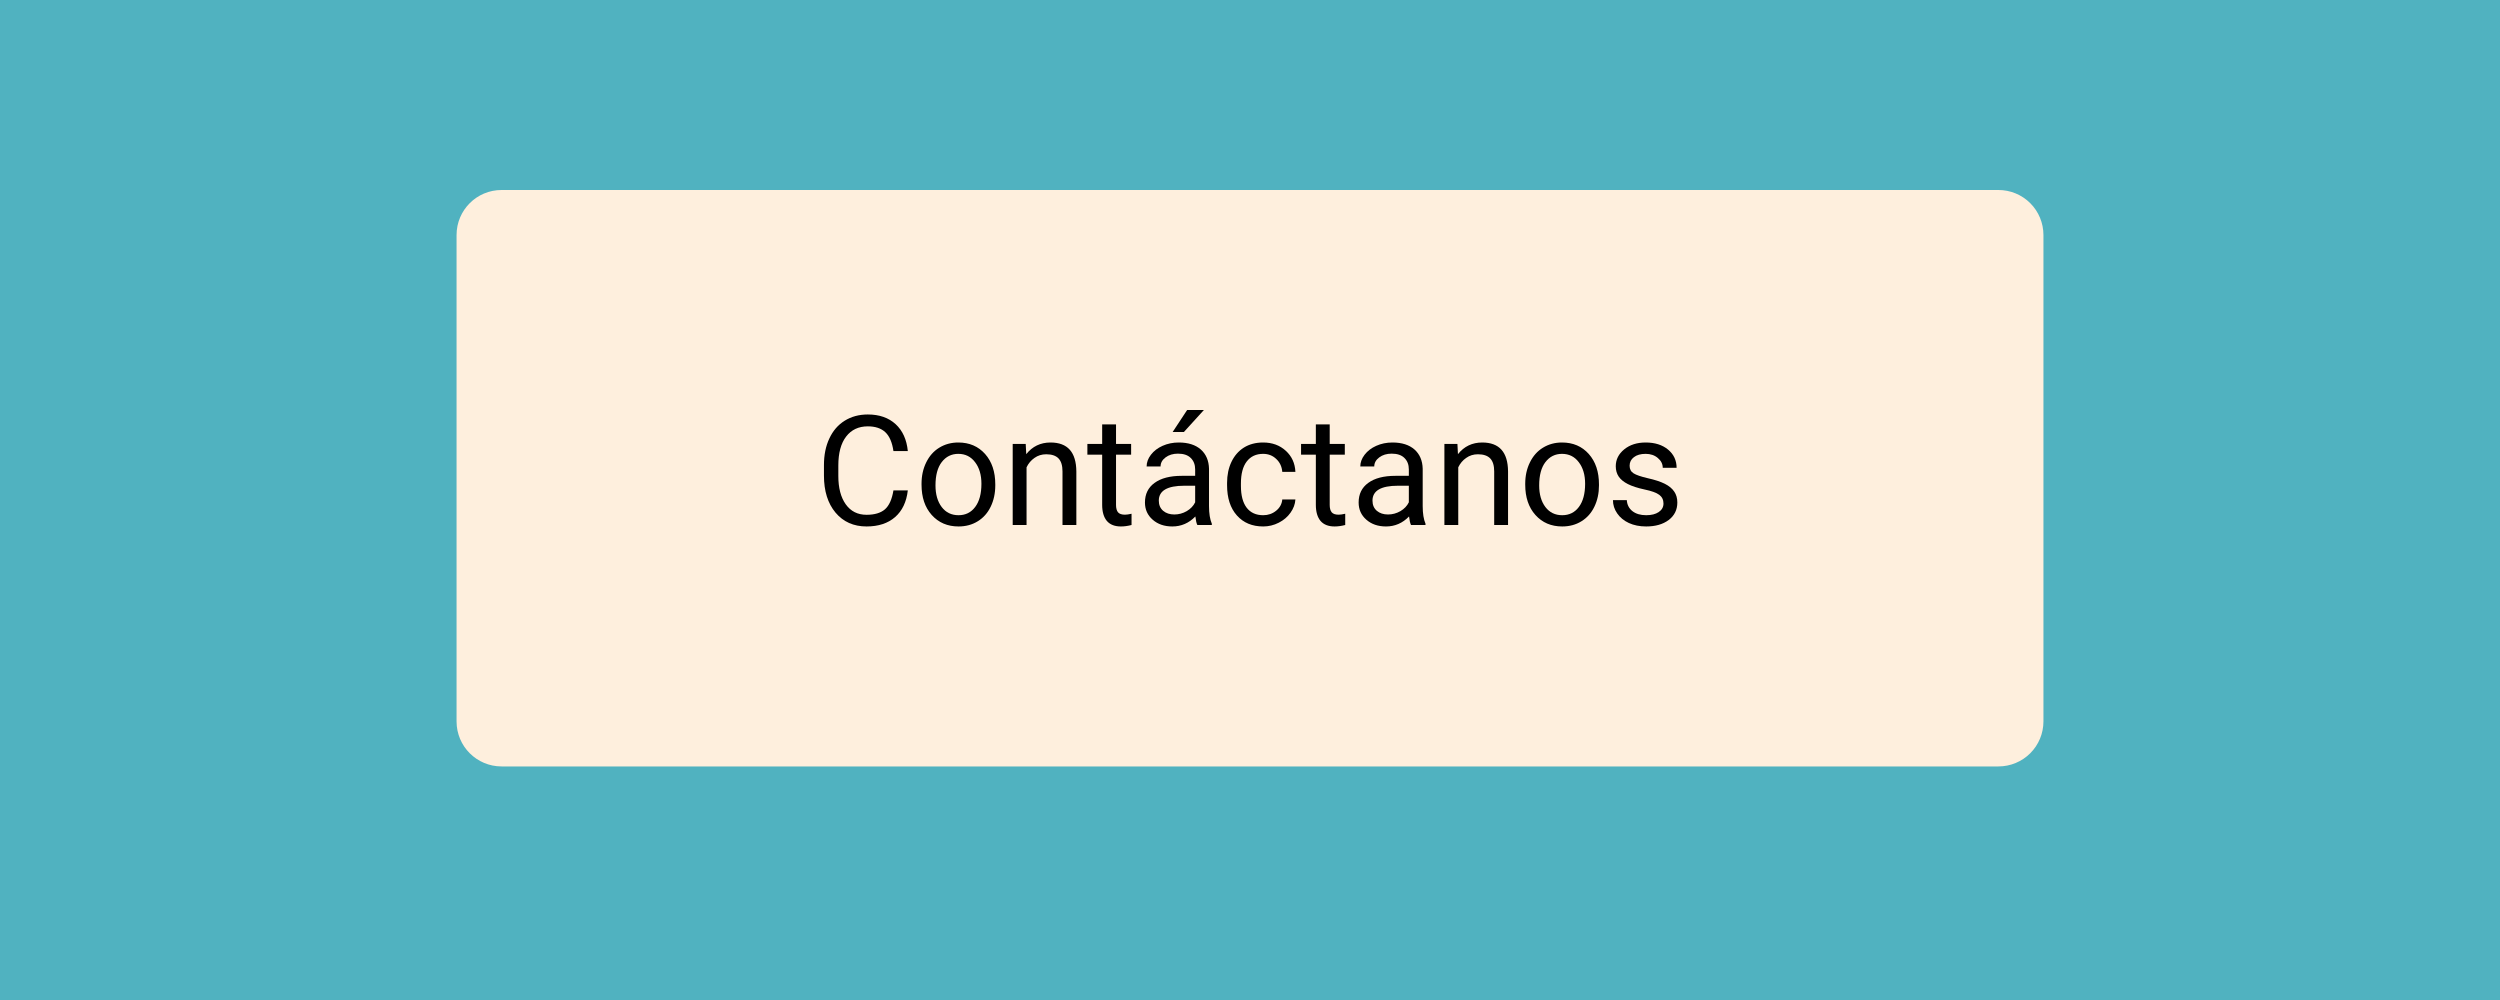 <svg xmlns="http://www.w3.org/2000/svg" xmlns:xlink="http://www.w3.org/1999/xlink" width="500" zoomAndPan="magnify" viewBox="0 0 375 150" height="200" preserveAspectRatio="xMidYMid meet" version="1.0"><defs><g/><clipPath id="b92959911f"><path d="M 68.484 28.5 L 306.598 28.5 L 306.598 114.965 L 68.484 114.965 Z M 68.484 28.5 " clip-rule="nonzero"/></clipPath><clipPath id="9b597b24ae"><path d="M 75.234 28.5 L 299.766 28.5 C 301.559 28.5 303.273 29.211 304.539 30.477 C 305.805 31.742 306.516 33.461 306.516 35.25 L 306.516 108.215 C 306.516 110.004 305.805 111.723 304.539 112.988 C 303.273 114.254 301.559 114.965 299.766 114.965 L 75.234 114.965 C 71.504 114.965 68.484 111.941 68.484 108.215 L 68.484 35.25 C 68.484 31.523 71.504 28.5 75.234 28.5 Z M 75.234 28.5 " clip-rule="nonzero"/></clipPath></defs><rect x="-37.5" width="450" fill="#ffffff" y="-15" height="180" fill-opacity="1"/><rect x="-37.5" width="450" fill="#50b2c0" y="-15" height="180" fill-opacity="1"/><g clip-path="url(#b92959911f)"><g clip-path="url(#9b597b24ae)"><path fill="#feefdd" d="M 68.484 28.5 L 306.598 28.5 L 306.598 114.965 L 68.484 114.965 Z M 68.484 28.5 " fill-opacity="1" fill-rule="nonzero"/></g></g><g fill="#000000" fill-opacity="1"><g transform="translate(122.249, 78.75)"><g><path d="M 13.922 -5.188 C 13.723 -3.457 13.086 -2.125 12.016 -1.188 C 10.941 -0.25 9.516 0.219 7.734 0.219 C 5.797 0.219 4.242 -0.473 3.078 -1.859 C 1.922 -3.242 1.344 -5.094 1.344 -7.406 L 1.344 -8.984 C 1.344 -10.504 1.613 -11.836 2.156 -12.984 C 2.695 -14.141 3.461 -15.023 4.453 -15.641 C 5.453 -16.266 6.609 -16.578 7.922 -16.578 C 9.648 -16.578 11.039 -16.094 12.094 -15.125 C 13.145 -14.156 13.754 -12.812 13.922 -11.094 L 11.766 -11.094 C 11.578 -12.395 11.172 -13.336 10.547 -13.922 C 9.922 -14.504 9.047 -14.797 7.922 -14.797 C 6.535 -14.797 5.453 -14.285 4.672 -13.266 C 3.891 -12.254 3.5 -10.805 3.5 -8.922 L 3.5 -7.344 C 3.5 -5.57 3.867 -4.16 4.609 -3.109 C 5.359 -2.055 6.398 -1.531 7.734 -1.531 C 8.93 -1.531 9.848 -1.801 10.484 -2.344 C 11.117 -2.895 11.547 -3.844 11.766 -5.188 Z M 13.922 -5.188 "/></g></g></g><g fill="#000000" fill-opacity="1"><g transform="translate(137.214, 78.75)"><g><path d="M 1.016 -6.188 C 1.016 -7.375 1.25 -8.441 1.719 -9.391 C 2.188 -10.348 2.836 -11.082 3.672 -11.594 C 4.516 -12.113 5.469 -12.375 6.531 -12.375 C 8.188 -12.375 9.523 -11.801 10.547 -10.656 C 11.566 -9.508 12.078 -7.988 12.078 -6.094 L 12.078 -5.938 C 12.078 -4.758 11.848 -3.695 11.391 -2.75 C 10.941 -1.812 10.297 -1.082 9.453 -0.562 C 8.617 -0.039 7.656 0.219 6.562 0.219 C 4.914 0.219 3.578 -0.352 2.547 -1.5 C 1.523 -2.645 1.016 -4.16 1.016 -6.047 Z M 3.109 -5.938 C 3.109 -4.594 3.422 -3.508 4.047 -2.688 C 4.672 -1.875 5.508 -1.469 6.562 -1.469 C 7.613 -1.469 8.445 -1.879 9.062 -2.703 C 9.688 -3.535 10 -4.695 10 -6.188 C 10 -7.52 9.68 -8.598 9.047 -9.422 C 8.422 -10.254 7.582 -10.672 6.531 -10.672 C 5.508 -10.672 4.68 -10.258 4.047 -9.438 C 3.422 -8.625 3.109 -7.457 3.109 -5.938 Z M 3.109 -5.938 "/></g></g></g><g fill="#000000" fill-opacity="1"><g transform="translate(150.327, 78.75)"><g><path d="M 3.531 -12.156 L 3.609 -10.625 C 4.535 -11.789 5.75 -12.375 7.25 -12.375 C 9.812 -12.375 11.102 -10.926 11.125 -8.031 L 11.125 0 L 9.047 0 L 9.047 -8.047 C 9.047 -8.922 8.848 -9.566 8.453 -9.984 C 8.055 -10.398 7.441 -10.609 6.609 -10.609 C 5.941 -10.609 5.352 -10.426 4.844 -10.062 C 4.332 -9.707 3.938 -9.238 3.656 -8.656 L 3.656 0 L 1.578 0 L 1.578 -12.156 Z M 3.531 -12.156 "/></g></g></g><g fill="#000000" fill-opacity="1"><g transform="translate(163.013, 78.75)"><g><path d="M 4.391 -15.094 L 4.391 -12.156 L 6.656 -12.156 L 6.656 -10.547 L 4.391 -10.547 L 4.391 -3.016 C 4.391 -2.523 4.488 -2.156 4.688 -1.906 C 4.895 -1.664 5.242 -1.547 5.734 -1.547 C 5.973 -1.547 6.301 -1.594 6.719 -1.688 L 6.719 0 C 6.164 0.145 5.633 0.219 5.125 0.219 C 4.195 0.219 3.492 -0.055 3.016 -0.609 C 2.547 -1.172 2.312 -1.973 2.312 -3.016 L 2.312 -10.547 L 0.094 -10.547 L 0.094 -12.156 L 2.312 -12.156 L 2.312 -15.094 Z M 4.391 -15.094 "/></g></g></g><g fill="#000000" fill-opacity="1"><g transform="translate(170.524, 78.75)"><g><path d="M 9.078 0 C 8.953 -0.238 8.852 -0.664 8.781 -1.281 C 7.812 -0.281 6.66 0.219 5.328 0.219 C 4.129 0.219 3.145 -0.117 2.375 -0.797 C 1.602 -1.473 1.219 -2.332 1.219 -3.375 C 1.219 -4.633 1.695 -5.613 2.656 -6.312 C 3.625 -7.02 4.984 -7.375 6.734 -7.375 L 8.75 -7.375 L 8.75 -8.328 C 8.75 -9.047 8.531 -9.617 8.094 -10.047 C 7.664 -10.484 7.023 -10.703 6.172 -10.703 C 5.43 -10.703 4.812 -10.516 4.312 -10.141 C 3.812 -9.766 3.562 -9.312 3.562 -8.781 L 1.469 -8.781 C 1.469 -9.383 1.68 -9.969 2.109 -10.531 C 2.547 -11.102 3.129 -11.551 3.859 -11.875 C 4.598 -12.207 5.41 -12.375 6.297 -12.375 C 7.703 -12.375 8.801 -12.023 9.594 -11.328 C 10.383 -10.629 10.797 -9.664 10.828 -8.438 L 10.828 -2.844 C 10.828 -1.727 10.969 -0.844 11.25 -0.188 L 11.25 0 Z M 5.625 -1.578 C 6.281 -1.578 6.898 -1.742 7.484 -2.078 C 8.066 -2.422 8.488 -2.863 8.75 -3.406 L 8.75 -5.891 L 7.125 -5.891 C 4.57 -5.891 3.297 -5.145 3.297 -3.656 C 3.297 -3.008 3.516 -2.5 3.953 -2.125 C 4.391 -1.758 4.945 -1.578 5.625 -1.578 Z M 7.547 -17.25 L 10.062 -17.25 L 7.062 -13.953 L 5.375 -13.953 Z M 7.547 -17.25 "/></g></g></g><g fill="#000000" fill-opacity="1"><g transform="translate(183.03, 78.75)"><g><path d="M 6.453 -1.469 C 7.191 -1.469 7.836 -1.691 8.391 -2.141 C 8.941 -2.586 9.25 -3.148 9.312 -3.828 L 11.281 -3.828 C 11.238 -3.129 10.992 -2.469 10.547 -1.844 C 10.109 -1.219 9.52 -0.719 8.781 -0.344 C 8.051 0.031 7.273 0.219 6.453 0.219 C 4.797 0.219 3.477 -0.332 2.5 -1.438 C 1.52 -2.539 1.031 -4.051 1.031 -5.969 L 1.031 -6.312 C 1.031 -7.5 1.25 -8.551 1.688 -9.469 C 2.125 -10.383 2.742 -11.098 3.547 -11.609 C 4.359 -12.117 5.32 -12.375 6.438 -12.375 C 7.801 -12.375 8.93 -11.961 9.828 -11.141 C 10.734 -10.328 11.219 -9.27 11.281 -7.969 L 9.312 -7.969 C 9.25 -8.758 8.945 -9.406 8.406 -9.906 C 7.875 -10.414 7.219 -10.672 6.438 -10.672 C 5.383 -10.672 4.566 -10.289 3.984 -9.531 C 3.398 -8.77 3.109 -7.672 3.109 -6.234 L 3.109 -5.844 C 3.109 -4.438 3.395 -3.352 3.969 -2.594 C 4.551 -1.844 5.379 -1.469 6.453 -1.469 Z M 6.453 -1.469 "/></g></g></g><g fill="#000000" fill-opacity="1"><g transform="translate(195.065, 78.75)"><g><path d="M 4.391 -15.094 L 4.391 -12.156 L 6.656 -12.156 L 6.656 -10.547 L 4.391 -10.547 L 4.391 -3.016 C 4.391 -2.523 4.488 -2.156 4.688 -1.906 C 4.895 -1.664 5.242 -1.547 5.734 -1.547 C 5.973 -1.547 6.301 -1.594 6.719 -1.688 L 6.719 0 C 6.164 0.145 5.633 0.219 5.125 0.219 C 4.195 0.219 3.492 -0.055 3.016 -0.609 C 2.547 -1.172 2.312 -1.973 2.312 -3.016 L 2.312 -10.547 L 0.094 -10.547 L 0.094 -12.156 L 2.312 -12.156 L 2.312 -15.094 Z M 4.391 -15.094 "/></g></g></g><g fill="#000000" fill-opacity="1"><g transform="translate(202.576, 78.75)"><g><path d="M 9.078 0 C 8.953 -0.238 8.852 -0.664 8.781 -1.281 C 7.812 -0.281 6.66 0.219 5.328 0.219 C 4.129 0.219 3.145 -0.117 2.375 -0.797 C 1.602 -1.473 1.219 -2.332 1.219 -3.375 C 1.219 -4.633 1.695 -5.613 2.656 -6.312 C 3.625 -7.02 4.984 -7.375 6.734 -7.375 L 8.75 -7.375 L 8.75 -8.328 C 8.75 -9.047 8.531 -9.617 8.094 -10.047 C 7.664 -10.484 7.023 -10.703 6.172 -10.703 C 5.43 -10.703 4.812 -10.516 4.312 -10.141 C 3.812 -9.766 3.562 -9.312 3.562 -8.781 L 1.469 -8.781 C 1.469 -9.383 1.68 -9.969 2.109 -10.531 C 2.547 -11.102 3.129 -11.551 3.859 -11.875 C 4.598 -12.207 5.41 -12.375 6.297 -12.375 C 7.703 -12.375 8.801 -12.023 9.594 -11.328 C 10.383 -10.629 10.797 -9.664 10.828 -8.438 L 10.828 -2.844 C 10.828 -1.727 10.969 -0.844 11.25 -0.188 L 11.25 0 Z M 5.625 -1.578 C 6.281 -1.578 6.898 -1.742 7.484 -2.078 C 8.066 -2.422 8.488 -2.863 8.75 -3.406 L 8.75 -5.891 L 7.125 -5.891 C 4.57 -5.891 3.297 -5.145 3.297 -3.656 C 3.297 -3.008 3.516 -2.5 3.953 -2.125 C 4.391 -1.758 4.945 -1.578 5.625 -1.578 Z M 5.625 -1.578 "/></g></g></g><g fill="#000000" fill-opacity="1"><g transform="translate(215.082, 78.75)"><g><path d="M 3.531 -12.156 L 3.609 -10.625 C 4.535 -11.789 5.75 -12.375 7.25 -12.375 C 9.812 -12.375 11.102 -10.926 11.125 -8.031 L 11.125 0 L 9.047 0 L 9.047 -8.047 C 9.047 -8.922 8.848 -9.566 8.453 -9.984 C 8.055 -10.398 7.441 -10.609 6.609 -10.609 C 5.941 -10.609 5.352 -10.426 4.844 -10.062 C 4.332 -9.707 3.938 -9.238 3.656 -8.656 L 3.656 0 L 1.578 0 L 1.578 -12.156 Z M 3.531 -12.156 "/></g></g></g><g fill="#000000" fill-opacity="1"><g transform="translate(227.768, 78.75)"><g><path d="M 1.016 -6.188 C 1.016 -7.375 1.25 -8.441 1.719 -9.391 C 2.188 -10.348 2.836 -11.082 3.672 -11.594 C 4.516 -12.113 5.469 -12.375 6.531 -12.375 C 8.188 -12.375 9.523 -11.801 10.547 -10.656 C 11.566 -9.508 12.078 -7.988 12.078 -6.094 L 12.078 -5.938 C 12.078 -4.758 11.848 -3.695 11.391 -2.75 C 10.941 -1.812 10.297 -1.082 9.453 -0.562 C 8.617 -0.039 7.656 0.219 6.562 0.219 C 4.914 0.219 3.578 -0.352 2.547 -1.5 C 1.523 -2.645 1.016 -4.16 1.016 -6.047 Z M 3.109 -5.938 C 3.109 -4.594 3.422 -3.508 4.047 -2.688 C 4.672 -1.875 5.508 -1.469 6.562 -1.469 C 7.613 -1.469 8.445 -1.879 9.062 -2.703 C 9.688 -3.535 10 -4.695 10 -6.188 C 10 -7.52 9.68 -8.598 9.047 -9.422 C 8.422 -10.254 7.582 -10.672 6.531 -10.672 C 5.508 -10.672 4.68 -10.258 4.047 -9.438 C 3.422 -8.625 3.109 -7.457 3.109 -5.938 Z M 3.109 -5.938 "/></g></g></g><g fill="#000000" fill-opacity="1"><g transform="translate(240.881, 78.75)"><g><path d="M 8.641 -3.219 C 8.641 -3.781 8.426 -4.219 8 -4.531 C 7.582 -4.844 6.848 -5.109 5.797 -5.328 C 4.742 -5.555 3.91 -5.828 3.297 -6.141 C 2.68 -6.453 2.223 -6.828 1.922 -7.266 C 1.629 -7.703 1.484 -8.219 1.484 -8.812 C 1.484 -9.812 1.906 -10.656 2.75 -11.344 C 3.594 -12.031 4.664 -12.375 5.969 -12.375 C 7.352 -12.375 8.473 -12.02 9.328 -11.312 C 10.18 -10.602 10.609 -9.691 10.609 -8.578 L 8.531 -8.578 C 8.531 -9.148 8.285 -9.641 7.797 -10.047 C 7.316 -10.461 6.707 -10.672 5.969 -10.672 C 5.219 -10.672 4.629 -10.504 4.203 -10.172 C 3.773 -9.848 3.562 -9.422 3.562 -8.891 C 3.562 -8.379 3.758 -8 4.156 -7.75 C 4.551 -7.5 5.266 -7.254 6.297 -7.016 C 7.336 -6.785 8.18 -6.508 8.828 -6.188 C 9.473 -5.863 9.945 -5.473 10.25 -5.016 C 10.562 -4.566 10.719 -4.02 10.719 -3.375 C 10.719 -2.281 10.285 -1.406 9.422 -0.75 C 8.555 -0.102 7.43 0.219 6.047 0.219 C 5.066 0.219 4.203 0.047 3.453 -0.297 C 2.711 -0.641 2.129 -1.117 1.703 -1.734 C 1.273 -2.348 1.062 -3.016 1.062 -3.734 L 3.141 -3.734 C 3.18 -3.047 3.461 -2.492 3.984 -2.078 C 4.504 -1.672 5.191 -1.469 6.047 -1.469 C 6.828 -1.469 7.453 -1.625 7.922 -1.938 C 8.398 -2.258 8.641 -2.688 8.641 -3.219 Z M 8.641 -3.219 "/></g></g></g></svg>